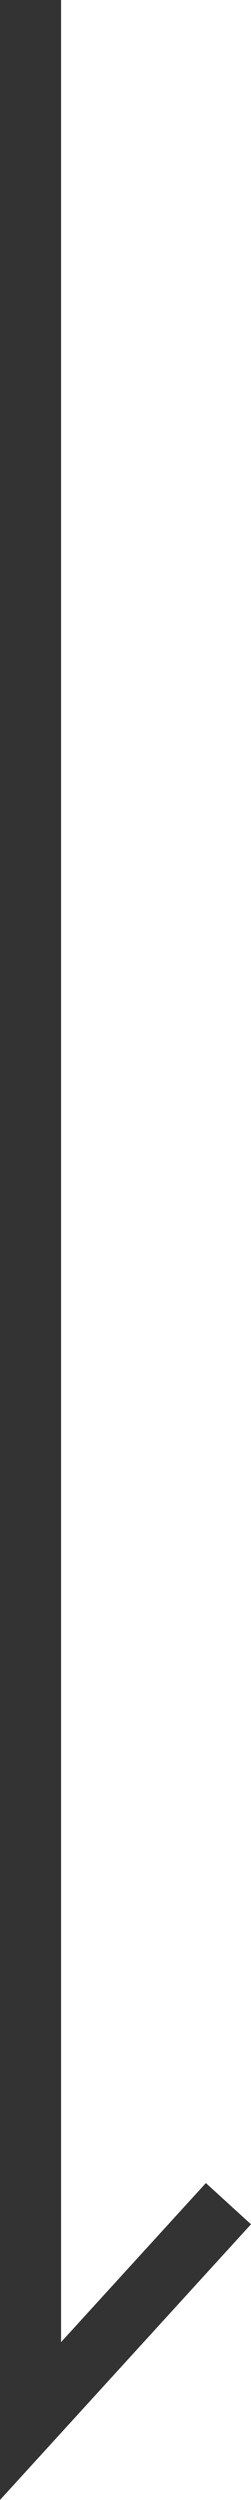 <svg xmlns="http://www.w3.org/2000/svg" width="8.221" height="81.732" viewBox="0 0 8.221 81.732"><path d="M8183,3999.375v-81.732h2v76.571l4.743-5.2,1.478,1.348Z" transform="translate(-8183 -3917.643)" fill="#333"/></svg>